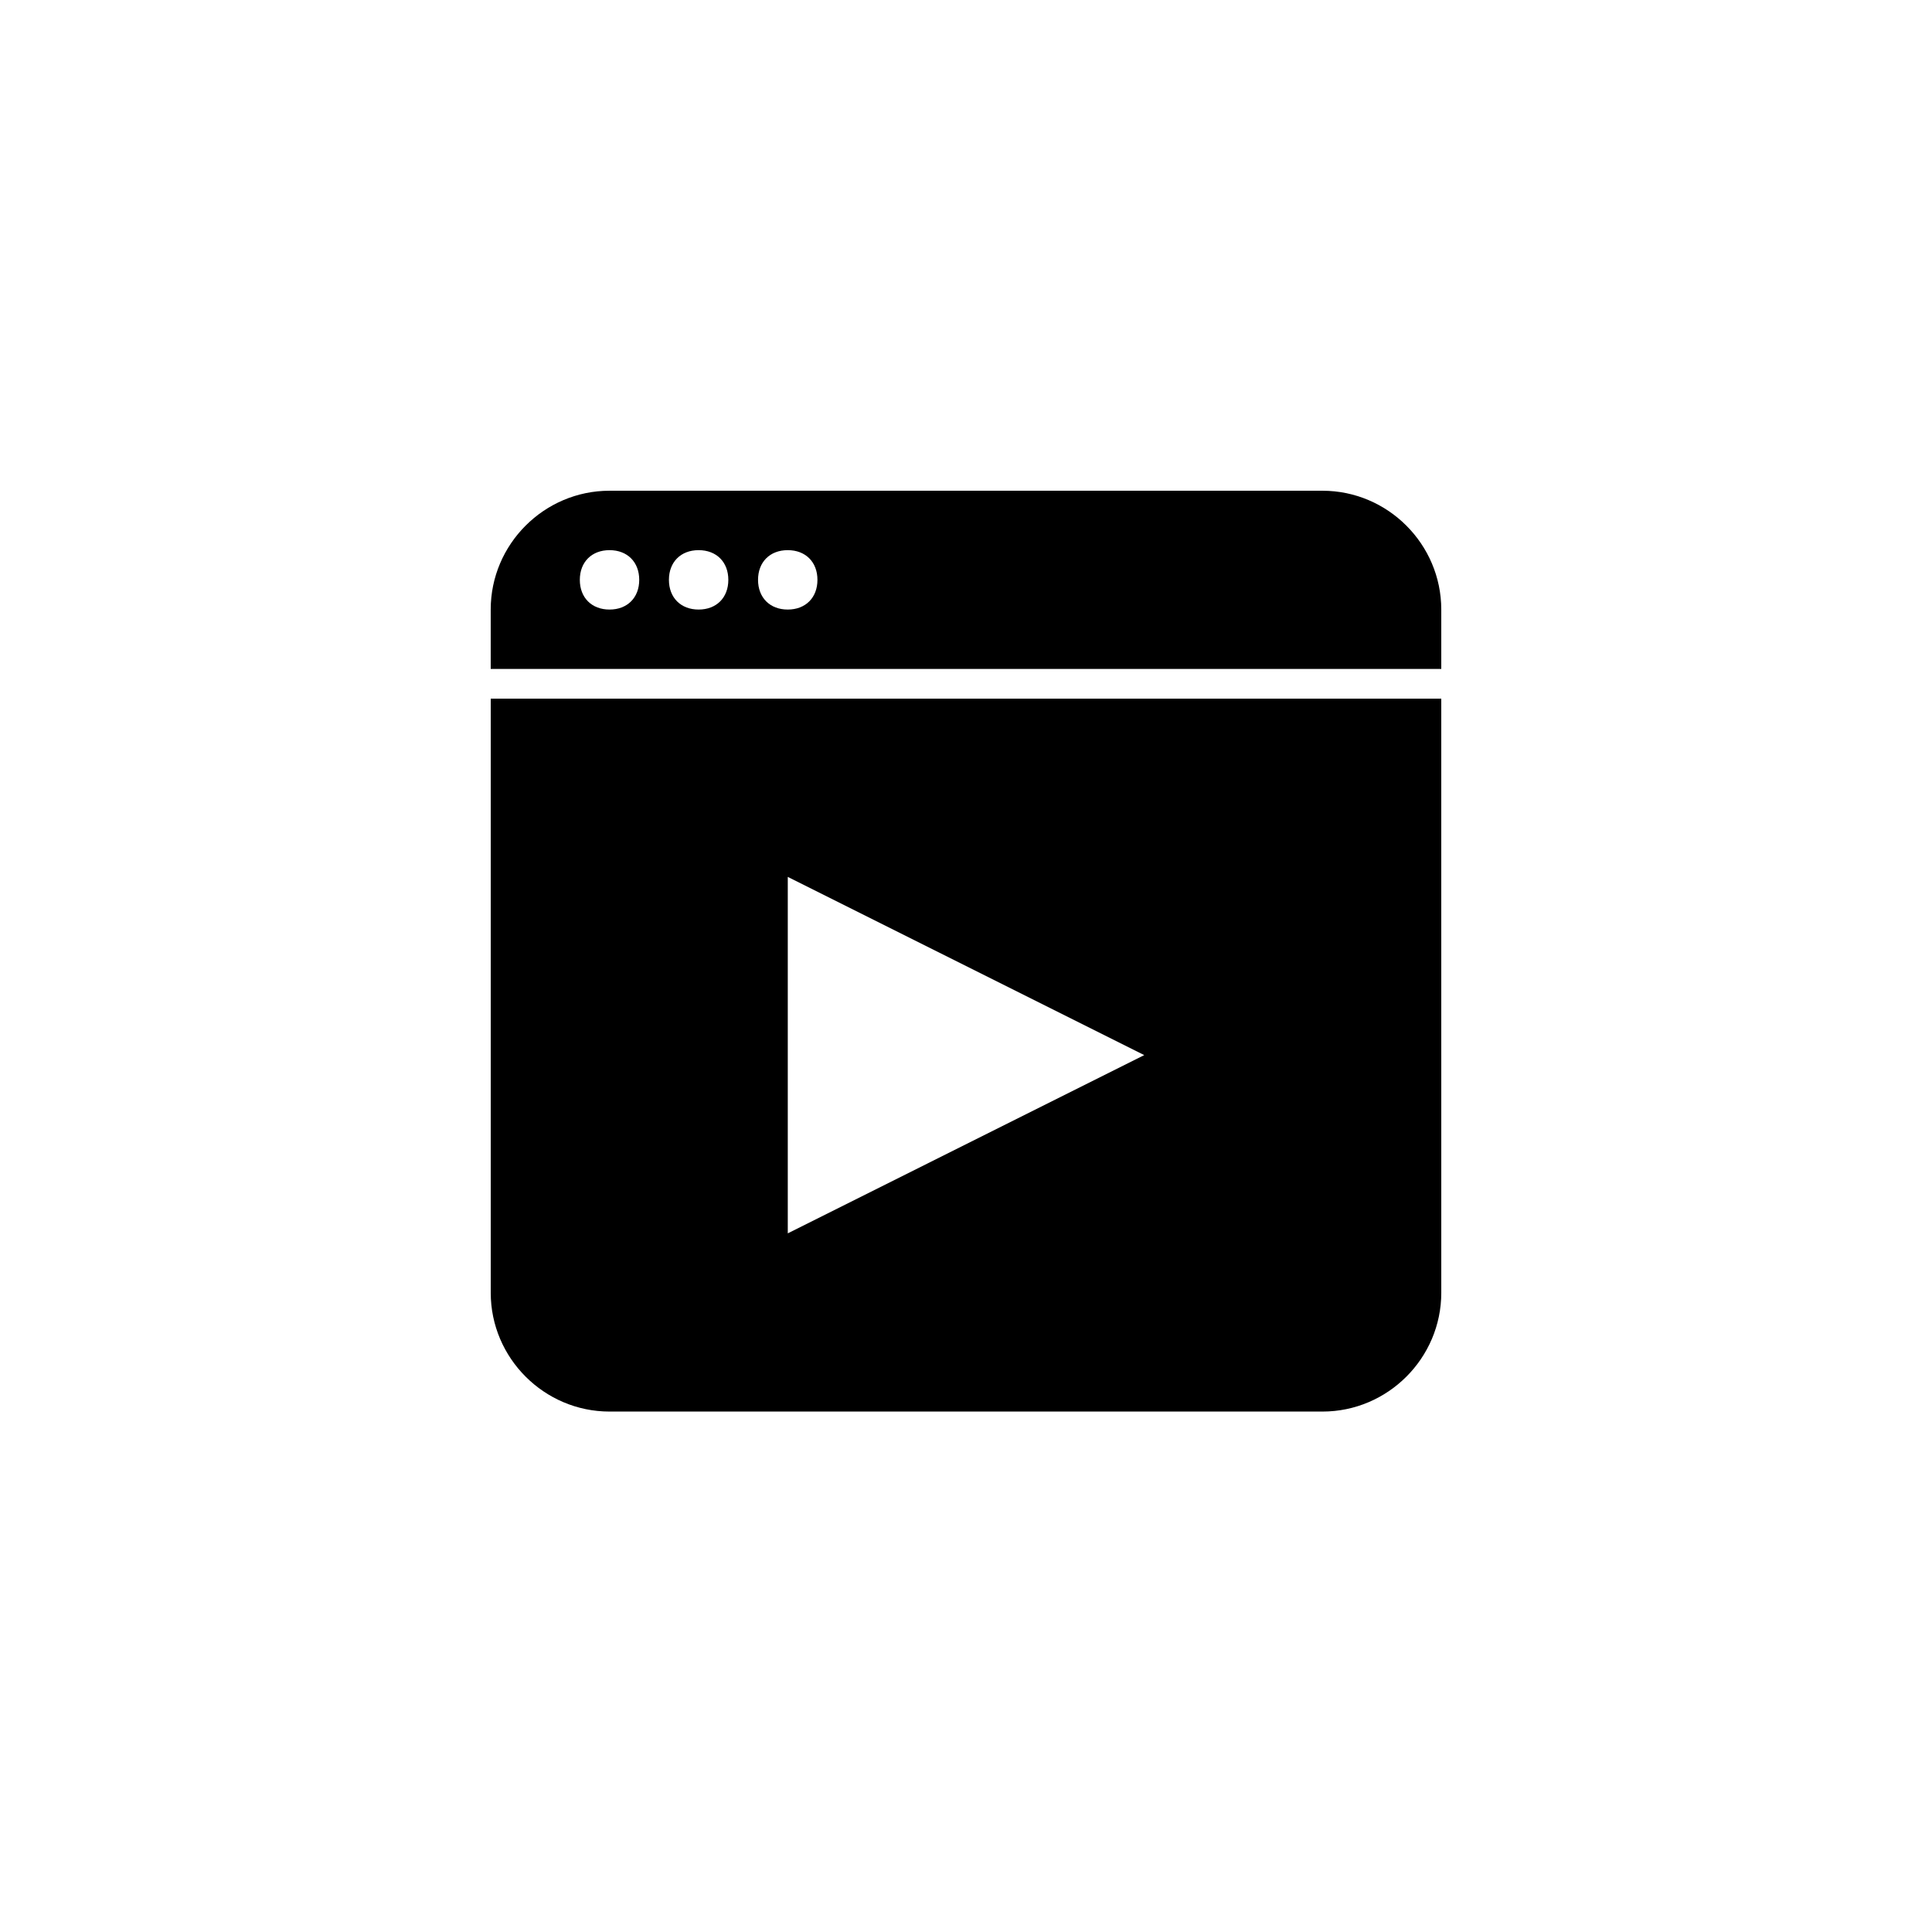 <?xml version="1.0" encoding="UTF-8"?>
<!-- Uploaded to: ICON Repo, www.svgrepo.com, Generator: ICON Repo Mixer Tools -->
<svg fill="#000000" width="800px" height="800px" version="1.1" viewBox="144 144 512 512" xmlns="http://www.w3.org/2000/svg">
 <g>
  <path d="m494.46 274.05h-188.93c-17.32 0-31.488 14.168-31.488 31.488v15.742h251.91v-15.742c-0.004-17.32-14.172-31.488-31.492-31.488zm-188.93 31.488c-4.723 0-7.871-3.148-7.871-7.871 0-4.723 3.148-7.871 7.871-7.871s7.871 3.148 7.871 7.871c0 4.723-3.148 7.871-7.871 7.871zm23.613 0c-4.723 0-7.871-3.148-7.871-7.871 0-4.723 3.148-7.871 7.871-7.871 4.723 0 7.871 3.148 7.871 7.871 0.004 4.723-3.144 7.871-7.871 7.871zm23.617 0c-4.723 0-7.871-3.148-7.871-7.871 0-4.723 3.148-7.871 7.871-7.871s7.871 3.148 7.871 7.871c0 4.723-3.148 7.871-7.871 7.871z"/>
  <path d="m274.05 329.15v157.44c0 17.32 14.168 31.488 31.488 31.488h188.93c17.32 0 31.488-14.168 31.488-31.488l-0.004-157.44zm78.719 141.7v-94.465l94.465 47.23z"/>
 </g>
</svg>